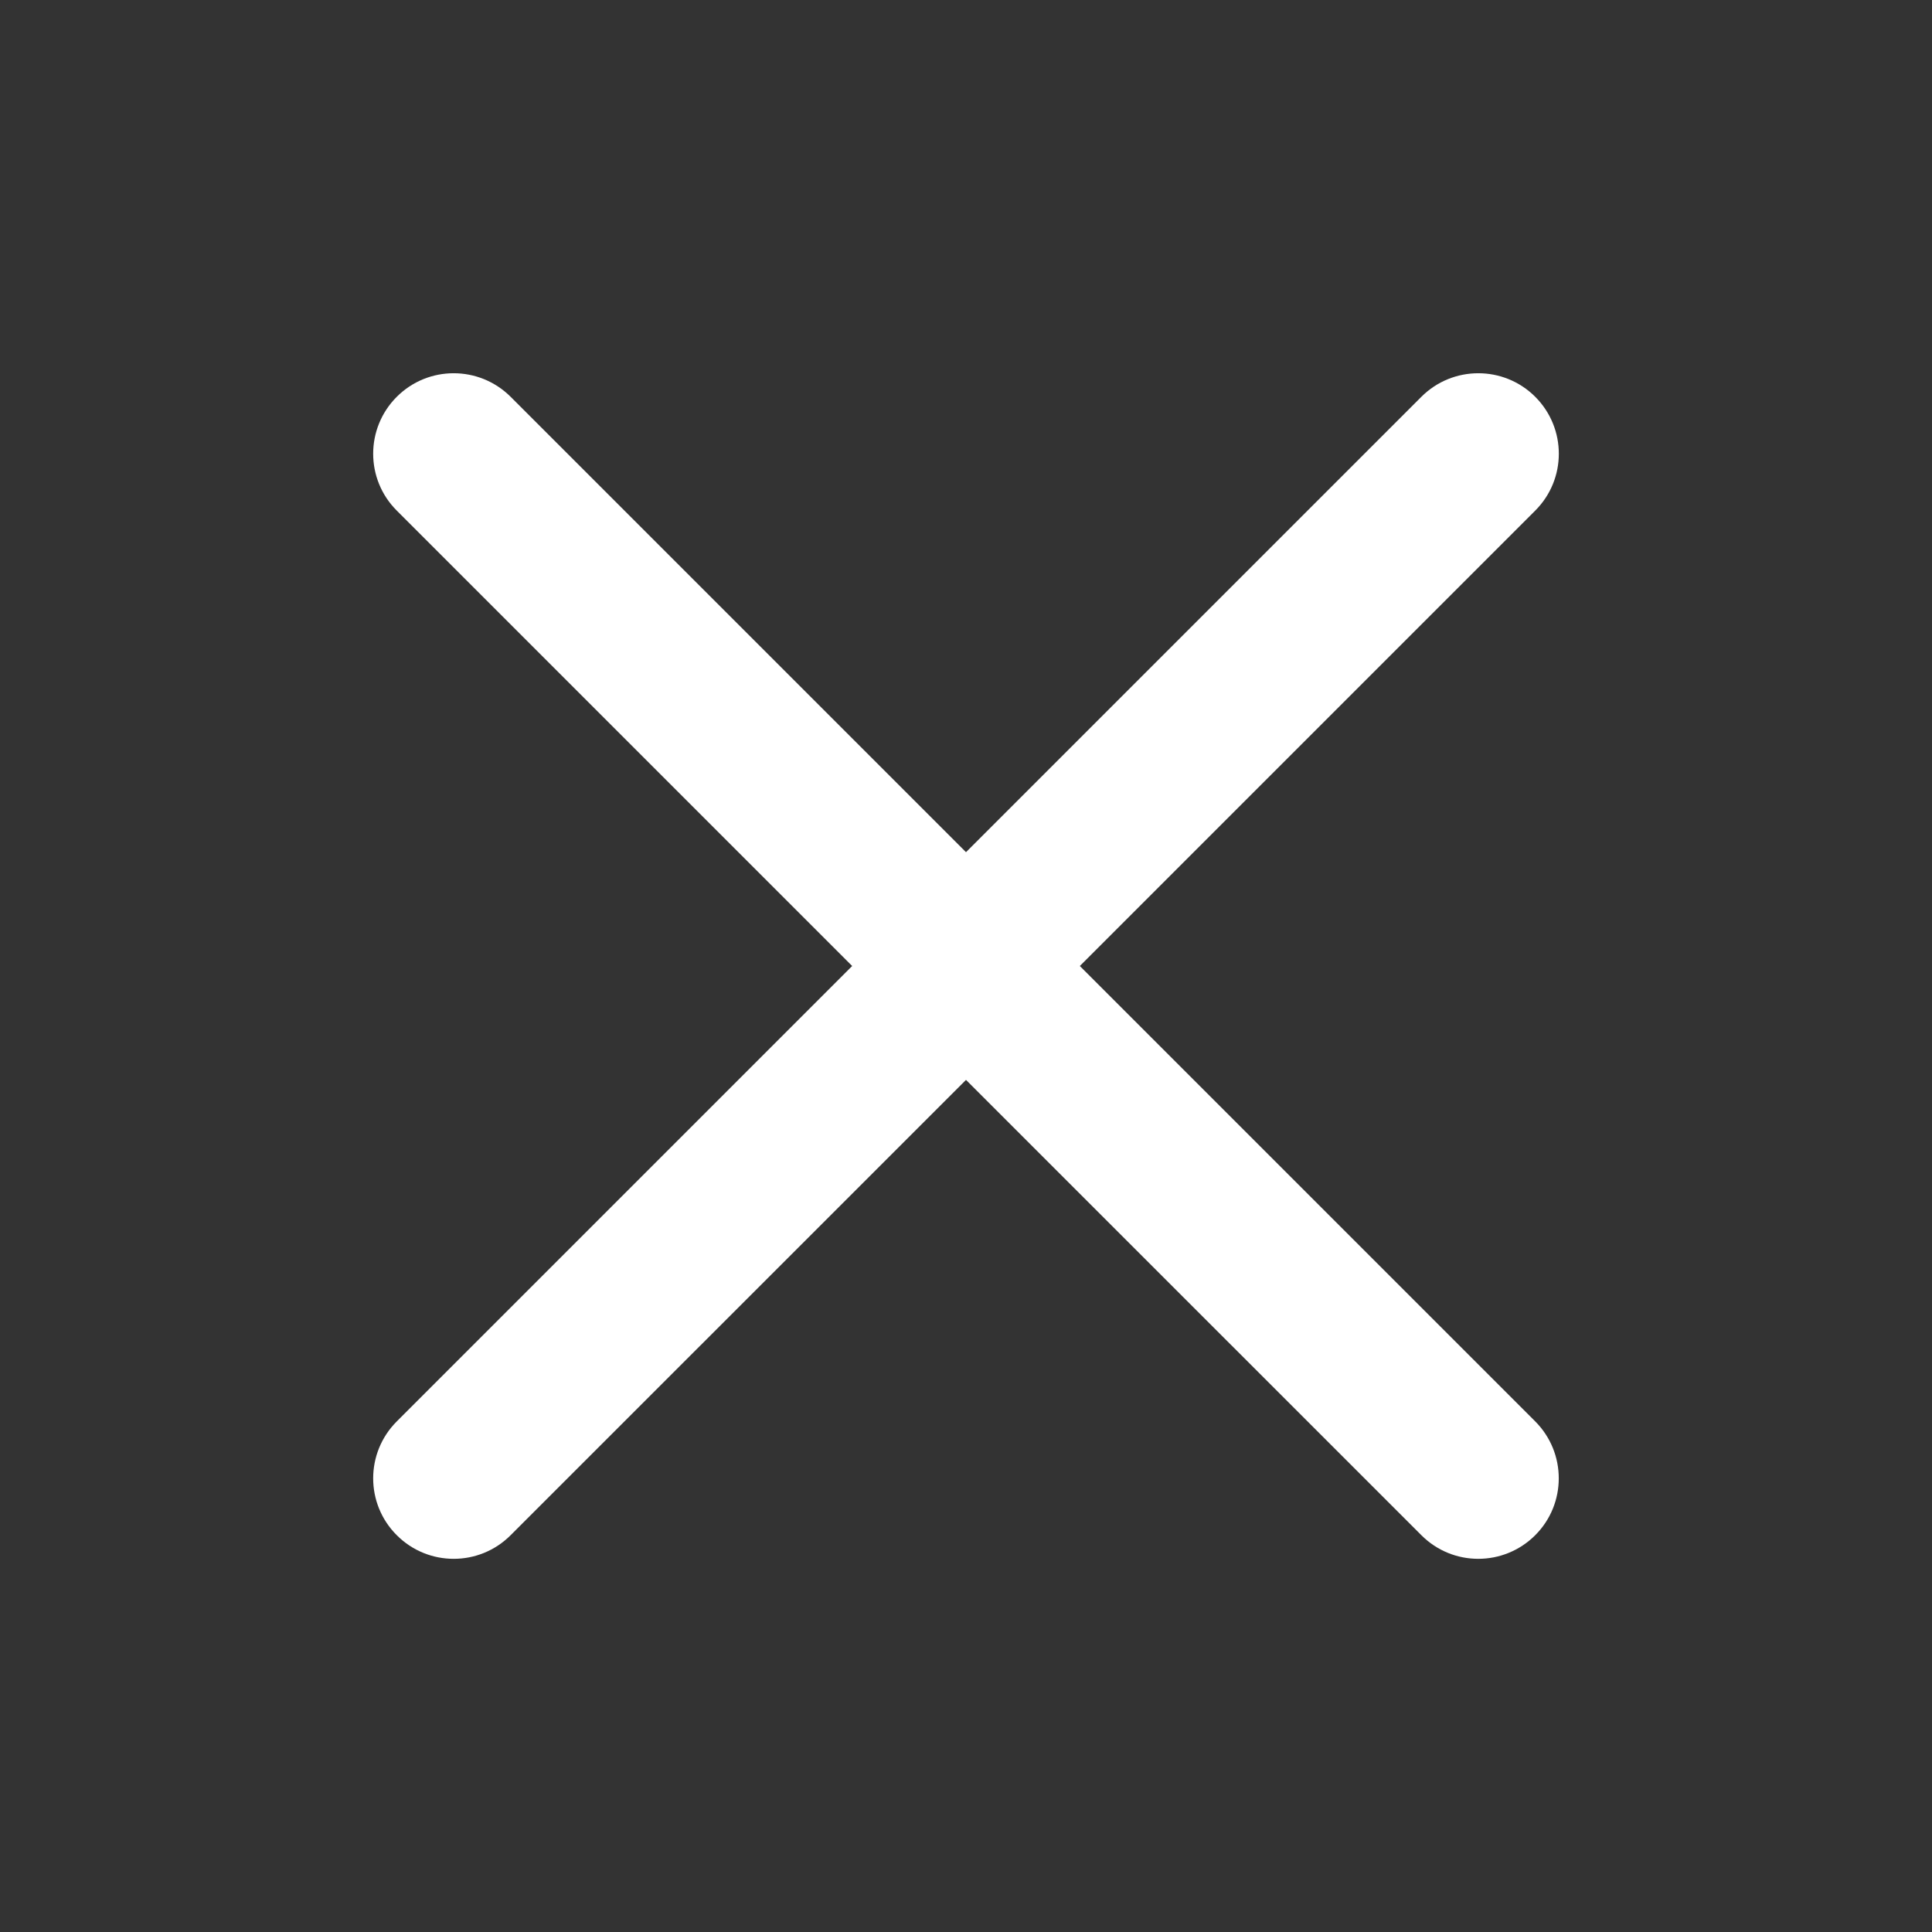 <svg width="24" height="24" viewBox="0 0 24 24" fill="none" xmlns="http://www.w3.org/2000/svg">
<rect x="0" y="0" width="24" height="24" fill="#333333" stroke="none"/>
<path fill-rule="evenodd" clip-rule="evenodd" d="M4.929 19.071C5.319 19.462 5.953 19.462 6.343 19.071L12 13.415L17.657 19.071C18.047 19.462 18.68 19.462 19.071 19.071C19.461 18.681 19.461 18.048 19.071 17.657L13.414 12L19.071 6.343C19.462 5.953 19.462 5.32 19.071 4.929C18.681 4.539 18.047 4.539 17.657 4.929L12 10.586L6.343 4.929C5.952 4.539 5.319 4.539 4.929 4.929C4.538 5.32 4.538 5.953 4.929 6.343L10.586 12L4.929 17.657C4.538 18.048 4.538 18.681 4.929 19.071Z" fill="white"/>
</svg>
